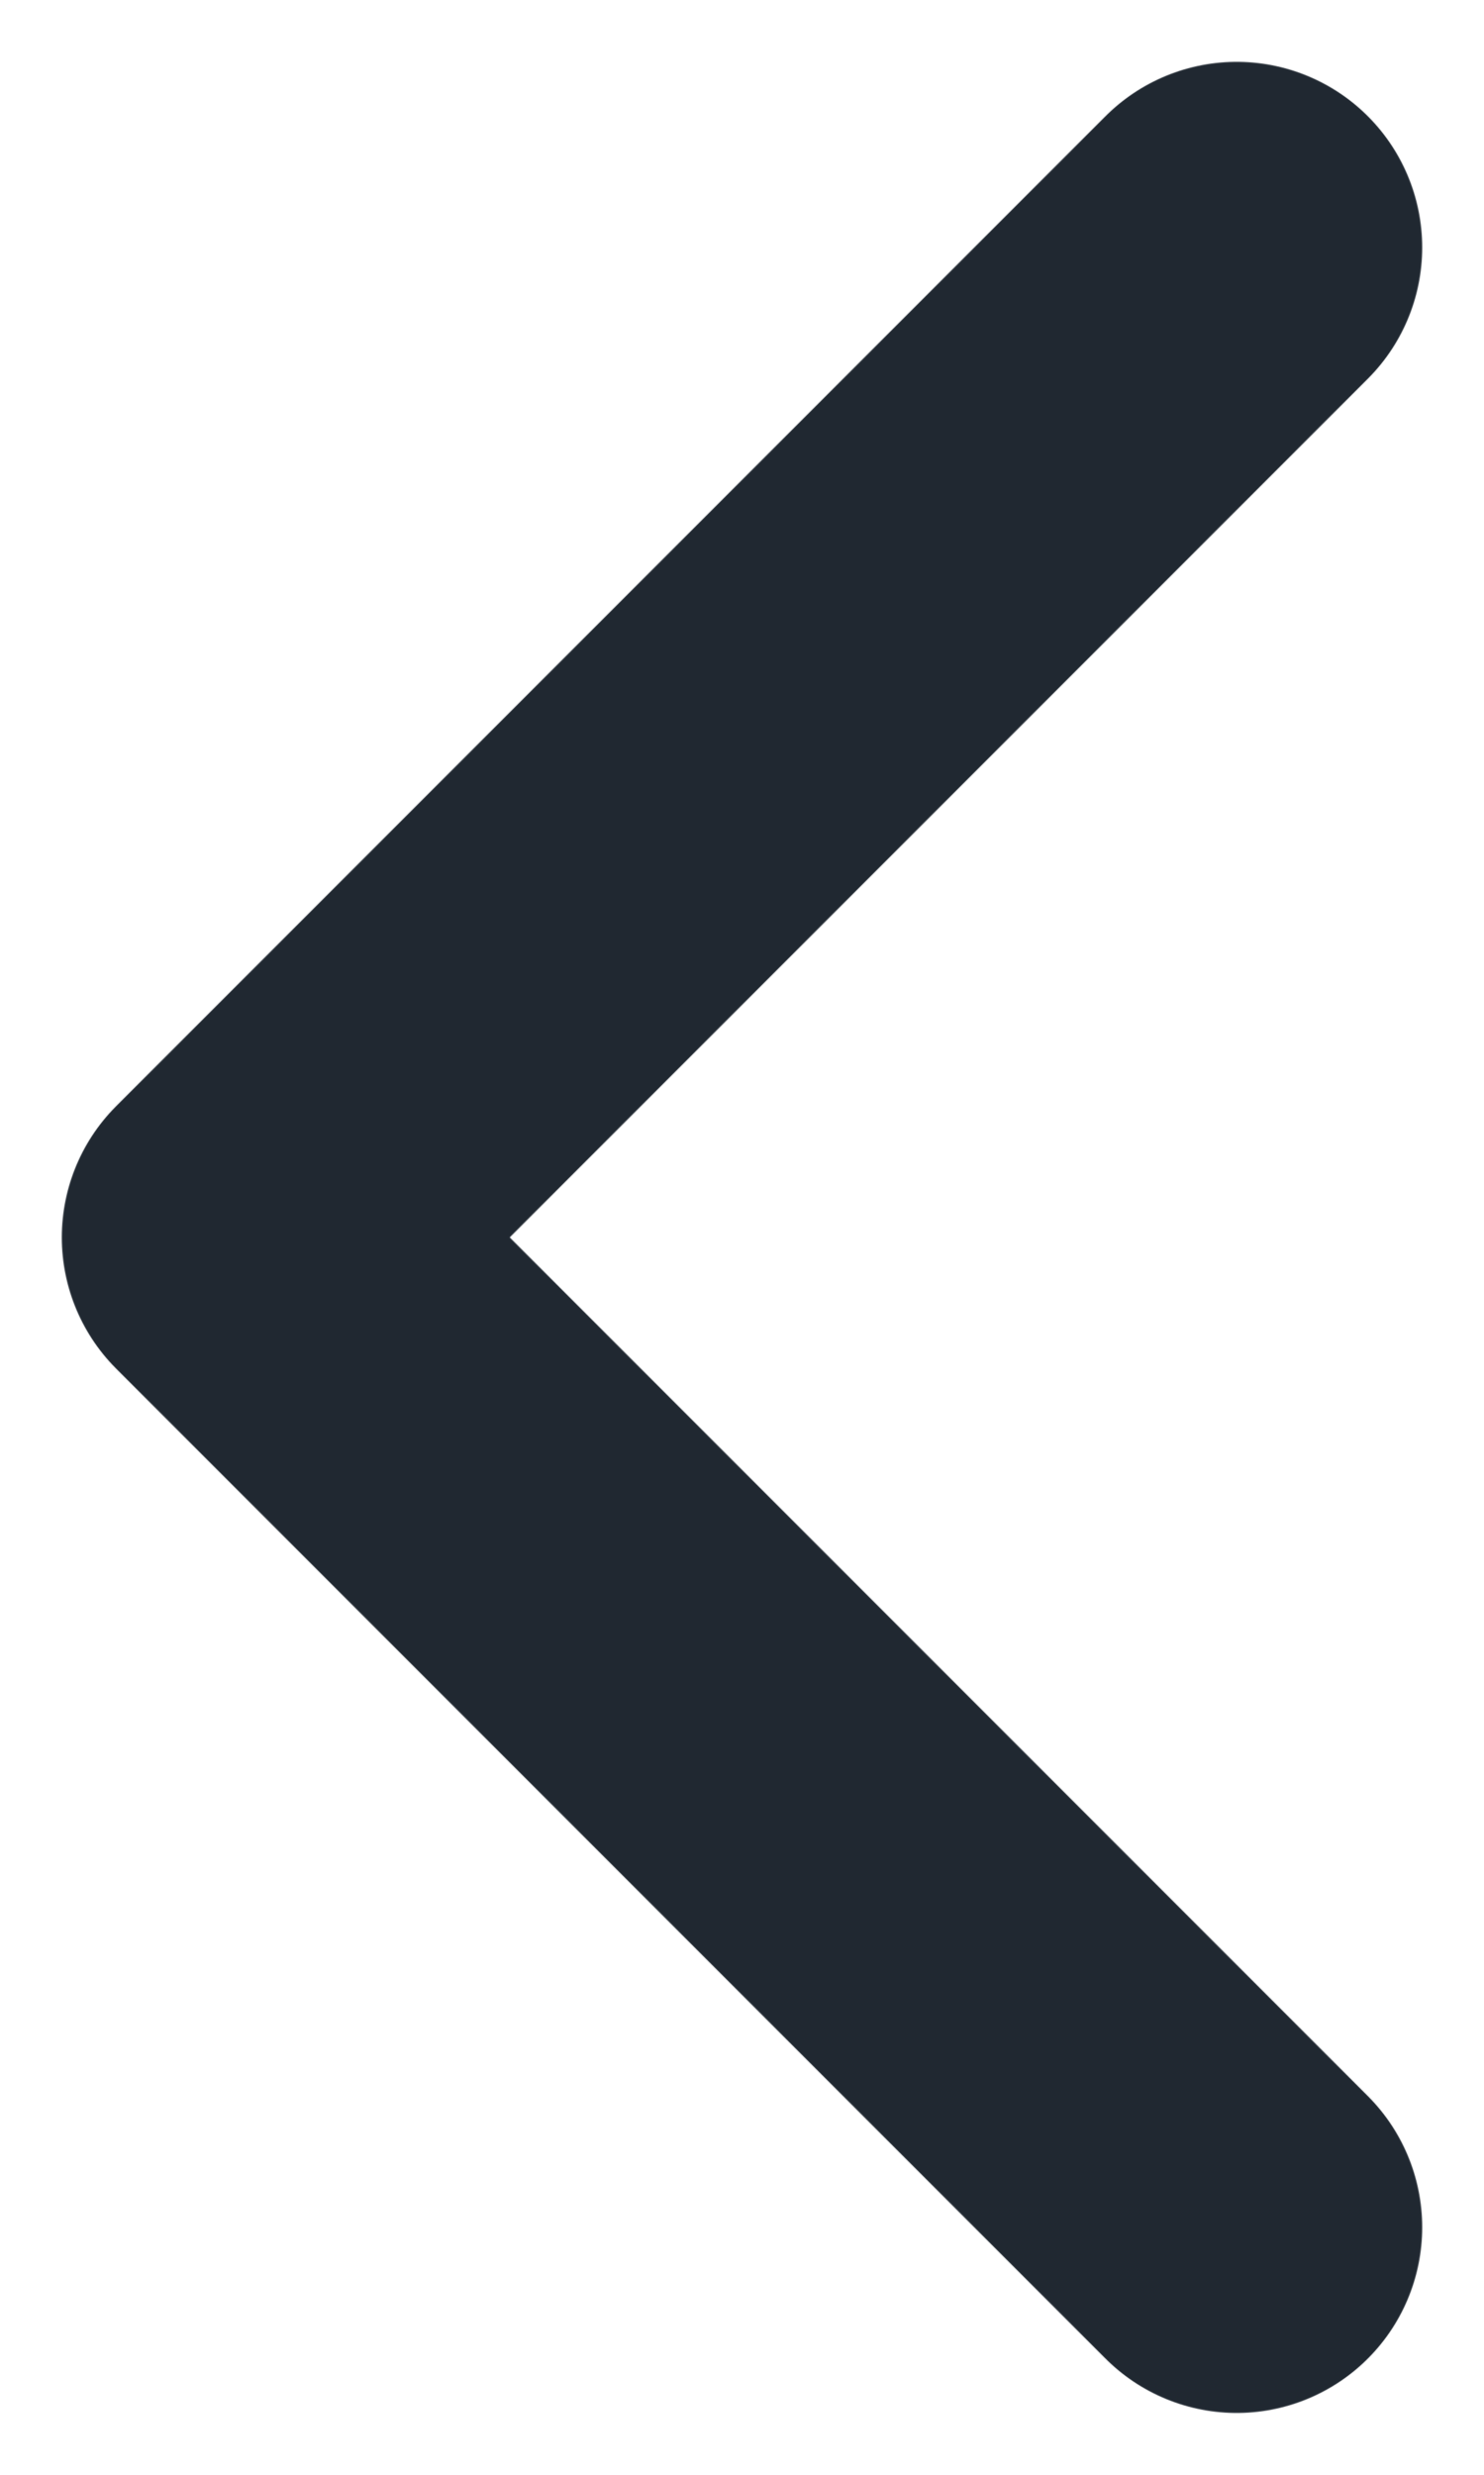 <svg width="6" height="10" viewBox="0 0 6 10" fill="none" xmlns="http://www.w3.org/2000/svg">
<path d="M5 9L1 5L5 1" stroke="#202831" stroke-width="1.5" stroke-linecap="round" stroke-linejoin="round"/>
</svg>
